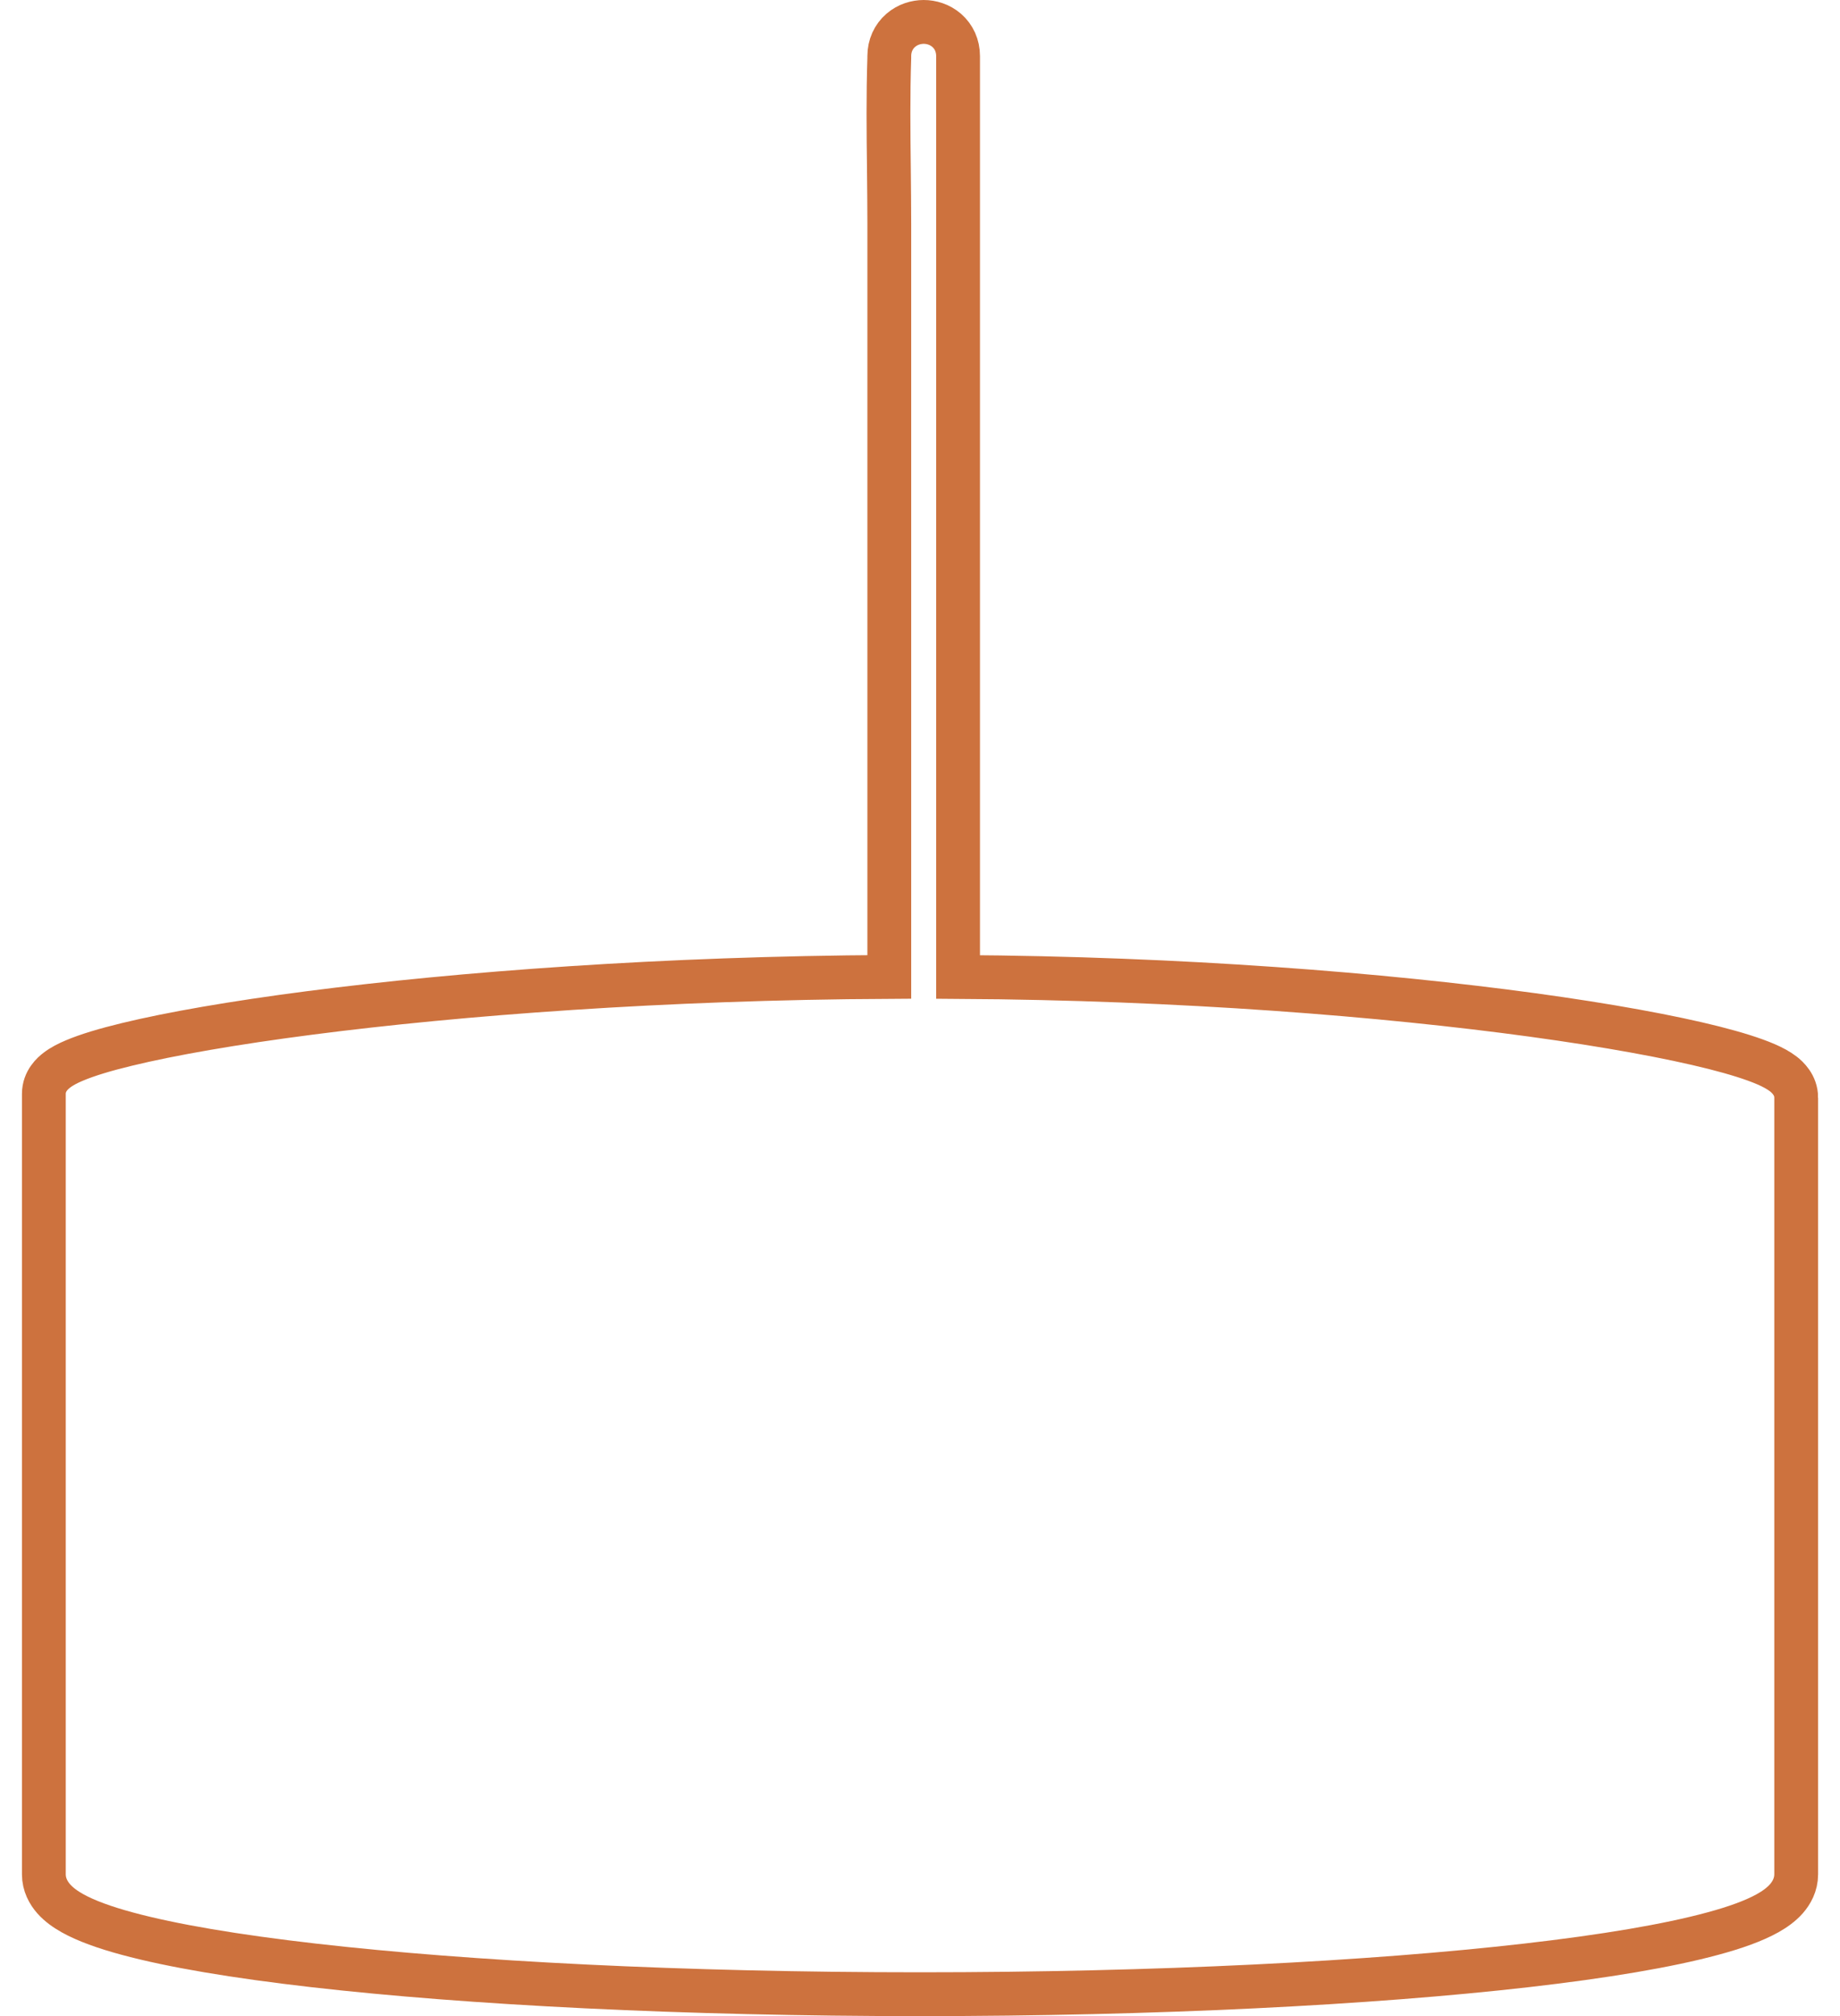 <svg xmlns="http://www.w3.org/2000/svg" fill="none" viewBox="0 0 42 46" height="46" width="42">
<path stroke="#CD723E" d="M41 25.044H40.5C41 25.044 41 25.044 41 25.045V25.045V25.046V25.048V25.049V25.052V25.054V25.057V25.061V25.064V25.069V25.073V25.078V25.083V25.089V25.095V25.102V25.108V25.116V25.123V25.131V25.14V25.148V25.157V25.167V25.177V25.187V25.197V25.208V25.219V25.231V25.243V25.255V25.268V25.281V25.294V25.308V25.322V25.337V25.351V25.366V25.382V25.398V25.414V25.43V25.447V25.464V25.481V25.499V25.517V25.536V25.554V25.573V25.593V25.613V25.633V25.653V25.674V25.695V25.716V25.737V25.759V25.782V25.804V25.827V25.85V25.873V25.897V25.921V25.945V25.97V25.995V26.02V26.046V26.071V26.097V26.124V26.15V26.177V26.204V26.232V26.259V26.288V26.316V26.344V26.373V26.402V26.432V26.461V26.491V26.521V26.552V26.582V26.613V26.645V26.676V26.708V26.74V26.772V26.804V26.837V26.87V26.903V26.936V26.97V27.004V27.038V27.073V27.107V27.142V27.177V27.212V27.248V27.284V27.32V27.356V27.392V27.429V27.466V27.503V27.54V27.578V27.615V27.653V27.691V27.73V27.768V27.807V27.846V27.885V27.924V27.964V28.004V28.044V28.084V28.124V28.165V28.205V28.246V28.287V28.329V28.37V28.412V28.453V28.495V28.538V28.58V28.622V28.665V28.708V28.751V28.794V28.837V28.881V28.925V28.968V29.012V29.057V29.101V29.145V29.19V29.235V29.28V29.325V29.37V29.415V29.461V29.506V29.552V29.598V29.644V29.69V29.736V29.783V29.829V29.876V29.923V29.97V30.017V30.064V30.111V30.159V30.206V30.254V30.302V30.35V30.398V30.446V30.494V30.543V30.591V30.639V30.688V30.737V30.786V30.835V30.884V30.933V30.982V31.031V31.081V31.13V31.18V31.229V31.279V31.329V31.379V31.429V31.479V31.529V31.579V31.629V31.68V31.73V31.78V31.831V31.882V31.932V31.983V32.034V32.085V32.136V32.187V32.237V32.288V32.34V32.391V32.442V32.493V32.544V32.596V32.647V32.699V32.75V32.801V32.853V32.905V32.956V33.008V33.059V33.111V33.163V33.214V33.266V33.318V33.37V33.421V33.473V33.525V33.577V33.629V33.68V33.732V33.784V33.836V33.888V33.94V33.992V34.043V34.095V34.147V34.199V34.251V34.303V34.354V34.406V34.458V34.51V34.561V34.613V34.665V34.716V34.768V34.82V34.871V34.923V34.974V35.026V35.077V35.129V35.18V35.231V35.283V35.334V35.385V35.437V35.488V35.539V35.59V35.641V35.692V35.742V35.793V35.844V35.895V35.945V35.996V36.047V36.097V36.147V36.198V36.248V36.298V36.348V36.398V36.448V36.498V36.548V36.597V36.647V36.697V36.746V36.795V36.845V36.894V36.943V36.992V37.041V37.09V37.138V37.187V37.236V37.284V37.332V37.38V37.428V37.476V37.524V37.572V37.62V37.667V37.715V37.762V37.809V37.856V37.903V37.95V37.996V38.043V38.089V38.136V38.182V38.228V38.273V38.319V38.365V38.41V38.456V38.501V38.546V38.59V38.635V38.68V38.724V38.768V38.812V38.856V38.9V38.944V38.987V39.031V39.074V39.117V39.159V39.202V39.244V39.287V39.329V39.371V39.413V39.454V39.495V39.537V39.578V39.618V39.659V39.7V39.74V39.78V39.82V39.859V39.899V39.938V39.977V40.016V40.055V40.093V40.132V40.17V40.208V40.245V40.283V40.32V40.357V40.394V40.43V40.467V40.503V40.539V40.574V40.61V40.645V40.68V40.715V40.749V40.784V40.818V40.851V40.885V40.918V40.951V40.984V41.017V41.049V41.081V41.113V41.145V41.176V41.207V41.238V41.269V41.299V41.329V41.359V41.388V41.418V41.447V41.475V41.504V41.532V41.56V41.588V41.615V41.642V41.669V41.695V41.722V41.748V41.773V41.799V41.824V41.849V41.873V41.897V41.921V41.945V41.968V41.991V42.014V42.036V42.058V42.08V42.102V42.123V42.144V42.164V42.184V42.204V42.224V42.243V42.262V42.281V42.299V42.317V42.335V42.352V42.369V42.386V42.402V42.418V42.434V42.449V42.464V42.479V42.493V42.507V42.52V42.534V42.547V42.559V42.571V42.583V42.595V42.606V42.617V42.627V42.637V42.647V42.656V42.665V42.674V42.682V42.69V42.697V42.704V42.711V42.717V42.723V42.729V42.734V42.739V42.743V42.747V42.751V42.754V42.757V42.759V42.761V42.763V42.764V42.765V42.766C41 43.001 40.894 43.19 40.774 43.326C40.656 43.459 40.505 43.565 40.348 43.653C40.035 43.828 39.606 43.981 39.098 44.118C38.076 44.396 36.619 44.64 34.846 44.843C31.293 45.25 26.398 45.501 21 45.501C15.603 45.501 10.708 45.25 7.155 44.843C5.382 44.64 3.925 44.396 2.902 44.118C2.395 43.981 1.966 43.828 1.653 43.653C1.496 43.565 1.345 43.459 1.227 43.326C1.107 43.19 1.001 43.001 1.001 42.766V24.958C1.001 24.663 1.208 24.485 1.297 24.418C1.411 24.33 1.553 24.258 1.697 24.198C1.991 24.073 2.4 23.95 2.897 23.83C3.897 23.587 5.328 23.337 7.082 23.11C10.484 22.67 15.139 22.316 20.299 22.29V5.095C20.299 4.689 20.294 4.277 20.29 3.861C20.28 3.019 20.271 2.163 20.299 1.32V1.32V1.32V1.32V1.319V1.319V1.319V1.319V1.319V1.319V1.319V1.319V1.319V1.319V1.318V1.318V1.318V1.318V1.318V1.318V1.318V1.318V1.318V1.318V1.317V1.317V1.317V1.317V1.317V1.317V1.317V1.317V1.317V1.317V1.316V1.316V1.316V1.316V1.316V1.316V1.316V1.316V1.316V1.316V1.315V1.315V1.315V1.315V1.315V1.315V1.315V1.315V1.315V1.315V1.314V1.314V1.314V1.314V1.314V1.314V1.314V1.314V1.314V1.314V1.313V1.313V1.313V1.313V1.313V1.313V1.313V1.313V1.313V1.313V1.312V1.312V1.312V1.312V1.312V1.312V1.312V1.312V1.312V1.312V1.311V1.311V1.311V1.311V1.311V1.311V1.311V1.311V1.311V1.311V1.31V1.31V1.31V1.31V1.31V1.31V1.31V1.31V1.31V1.31V1.309V1.309V1.309V1.309V1.309V1.309V1.309V1.309V1.309V1.309V1.308V1.308V1.308V1.308V1.308V1.308V1.308V1.308V1.308V1.308V1.307V1.307V1.307V1.307V1.307V1.307V1.307V1.307V1.307V1.307V1.306V1.306V1.306V1.306V1.306V1.306V1.306V1.306V1.306V1.306V1.305V1.305V1.305V1.305V1.305V1.305V1.305V1.305V1.305V1.305V1.304V1.304V1.304V1.304V1.304V1.304V1.304V1.304V1.304V1.304V1.304V1.303V1.303V1.303V1.303V1.303V1.303V1.303V1.303V1.303V1.303V1.302V1.302V1.302V1.302V1.302V1.302V1.302V1.302V1.302V1.302V1.301V1.301V1.301V1.301V1.301V1.301V1.301V1.301V1.301V1.301V1.3V1.3V1.3V1.3V1.3V1.3V1.3V1.3V1.3V1.3V1.299V1.299V1.299V1.299V1.299V1.299V1.299V1.299V1.299V1.299V1.298V1.298V1.298V1.298V1.298V1.298V1.298V1.298V1.298V1.298V1.297V1.297V1.297V1.297V1.297V1.297V1.297V1.297V1.297V1.297V1.296V1.296V1.296V1.296V1.296V1.296V1.296V1.296V1.296V1.296V1.296V1.295V1.295V1.295V1.295V1.295V1.295V1.295V1.295V1.295V1.295V1.294V1.294V1.294V1.294V1.294V1.294V1.294V1.294V1.294V1.294V1.293V1.293V1.293V1.293V1.293V1.293V1.293V1.293V1.293V1.293V1.292V1.292V1.292V1.292V1.292V1.292V1.292V1.292V1.292V1.292V1.292V1.291V1.291V1.291V1.291V1.291V1.291V1.291V1.291V1.291V1.291V1.29V1.29V1.29V1.29V1.29V1.29V1.29V1.29V1.29V1.29V1.289V1.289V1.289V1.289V1.289V1.289V1.289V1.289V1.289V1.289V1.288V1.288V1.288V1.288V1.288V1.288V1.288V1.288V1.288V1.288V1.288V1.287V1.287V1.287V1.287V1.287V1.287V1.287V1.287V1.287V1.287V1.286V1.286V1.286V1.286V1.286V1.286V1.286V1.286V1.286V1.286V1.285V1.285V1.285V1.285V1.285V1.285V1.285V1.285V1.285V1.285V1.285V1.284V1.284V1.284V1.284V1.284V1.284V1.284V1.284V1.284V1.284V1.283V1.283V1.283V1.283V1.283V1.283V1.283V1.283V1.283V1.283V1.282V1.282V1.282V1.282V1.282V1.282V1.282V1.282V1.282V1.282V1.282V1.281V1.281V1.281V1.281V1.281V1.281V1.281V1.281V1.281V1.281V1.28V1.28V1.28V1.28V1.28V1.28V1.28V1.28V1.28V1.28V1.28V1.279V1.279V1.279V1.279V1.279V1.279V1.279V1.279V1.279V1.279V1.278V1.278V1.278V1.278V1.278V1.278V1.278V1.278V1.278V1.278C20.299 1.044 20.395 0.835 20.561 0.692C20.718 0.556 20.91 0.501 21.084 0.5C21.258 0.5 21.45 0.556 21.607 0.691C21.774 0.835 21.869 1.044 21.869 1.278V22.291C26.992 22.321 31.606 22.697 34.977 23.157C36.716 23.395 38.133 23.656 39.124 23.906C39.616 24.031 40.021 24.157 40.312 24.283C40.455 24.345 40.595 24.418 40.709 24.506C40.796 24.575 41 24.753 41 25.044Z"></path>
</svg>

